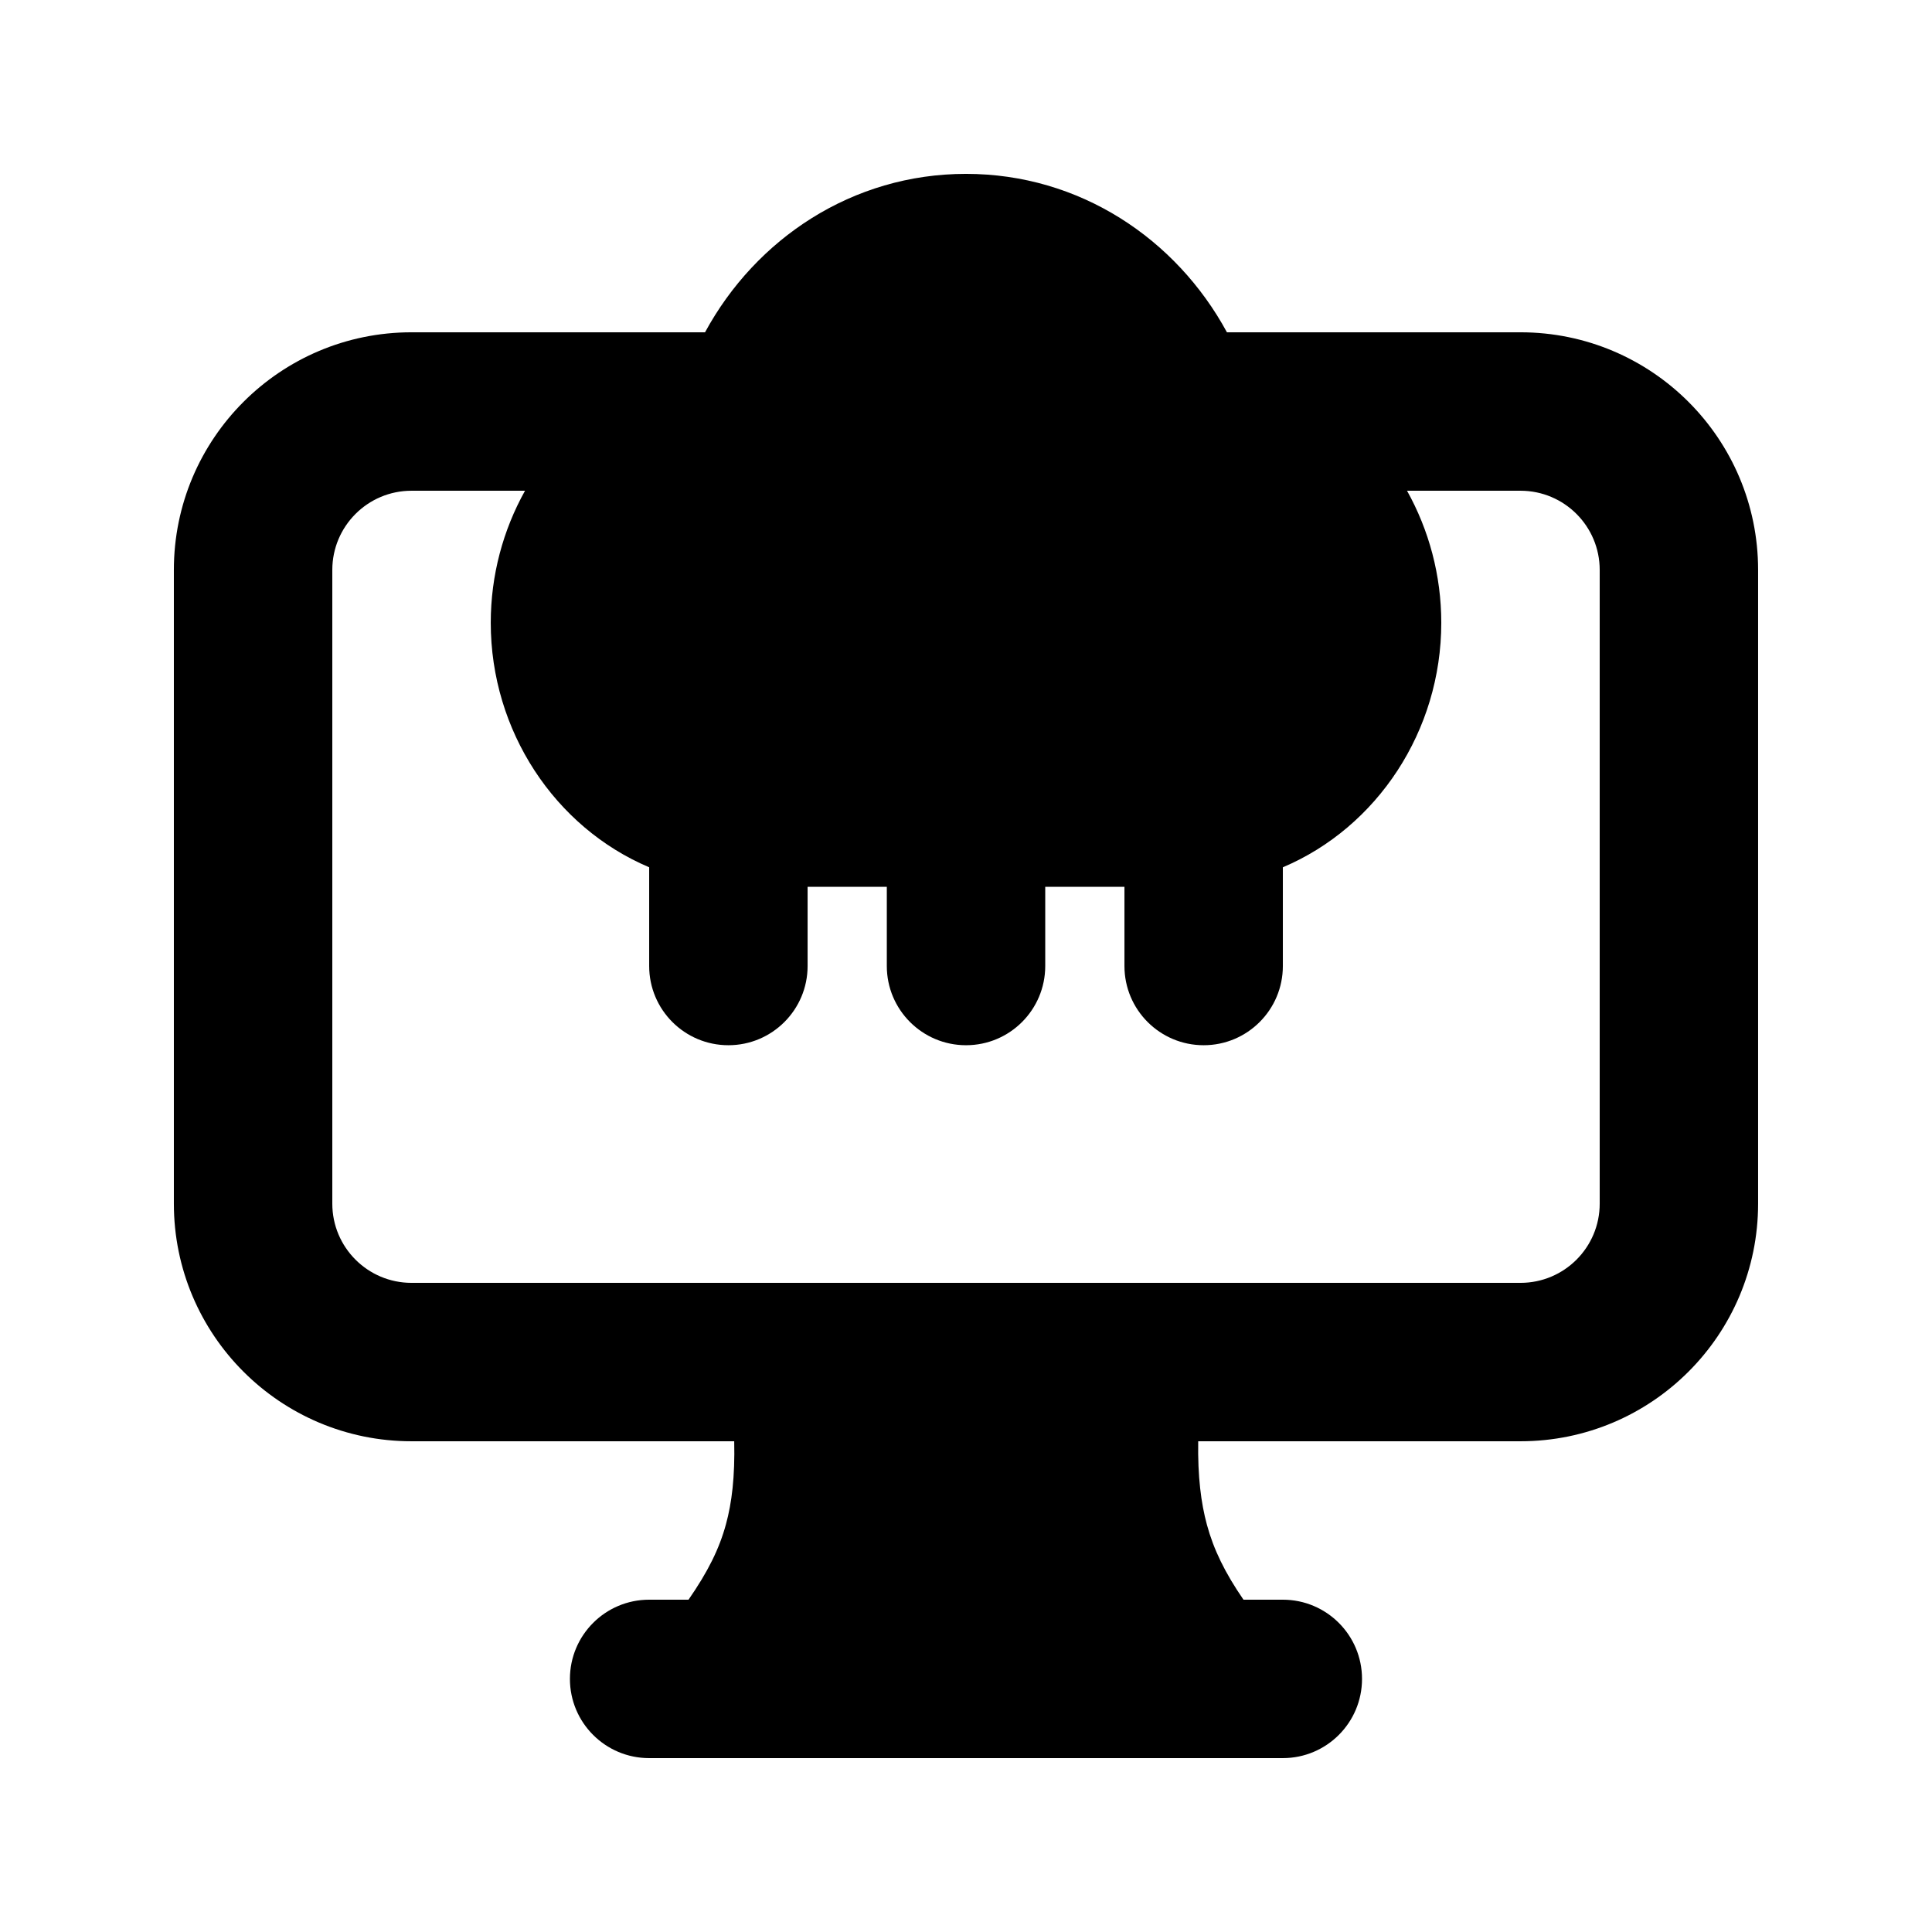 <?xml version="1.0" encoding="UTF-8"?>
<!-- Uploaded to: ICON Repo, www.svgrepo.com, Generator: ICON Repo Mixer Tools -->
<svg fill="#000000" width="800px" height="800px" version="1.1" viewBox="144 144 512 512" xmlns="http://www.w3.org/2000/svg">
 <path d="m461.54 525.95h85.398c34.785 0 62.977-28.191 62.977-62.973v-167.94c0-34.781-28.191-62.977-62.977-62.977h-77.789c-13.438-24.766-39.02-41.984-69.152-41.984-30.137 0-55.715 17.219-69.156 41.984h-77.789c-34.781 0-62.977 28.195-62.977 62.977v167.94c0 34.781 28.195 62.973 62.977 62.973h85.52c0.211 9.414-0.625 16.273-2.18 21.973-1.77 6.508-4.758 12.555-9.926 20.012h-10.438c-11.594 0-20.992 9.398-20.992 20.992s9.398 20.992 20.992 20.992h167.93c11.598 0 20.992-9.398 20.992-20.992s-9.395-20.992-20.992-20.992h-10.422c-4.934-7.188-7.894-13.262-9.688-19.855-1.578-5.809-2.453-12.77-2.312-22.129zm-178.41-251.9h-30.074c-11.594 0-20.992 9.398-20.992 20.992v167.94c0 11.594 9.398 20.988 20.992 20.988h293.89c11.594 0 20.992-9.395 20.992-20.988v-167.94c0-11.594-9.398-20.992-20.992-20.992h-30.07c5.797 10.391 9.078 22.387 9.078 34.984 0 28.664-16.984 54.223-41.984 64.805v26.164c0 11.594-9.395 20.992-20.988 20.992-11.598 0-20.992-9.398-20.992-20.992v-20.992h-20.992v20.992c0 11.594-9.398 20.992-20.992 20.992s-20.992-9.398-20.992-20.992v-20.992h-20.992v20.992c0 11.594-9.398 20.992-20.992 20.992s-20.992-9.398-20.992-20.992v-26.164c-25-10.582-41.984-36.141-41.984-64.805 0-12.598 3.281-24.594 9.082-34.984z" fill-rule="evenodd"/>
</svg>